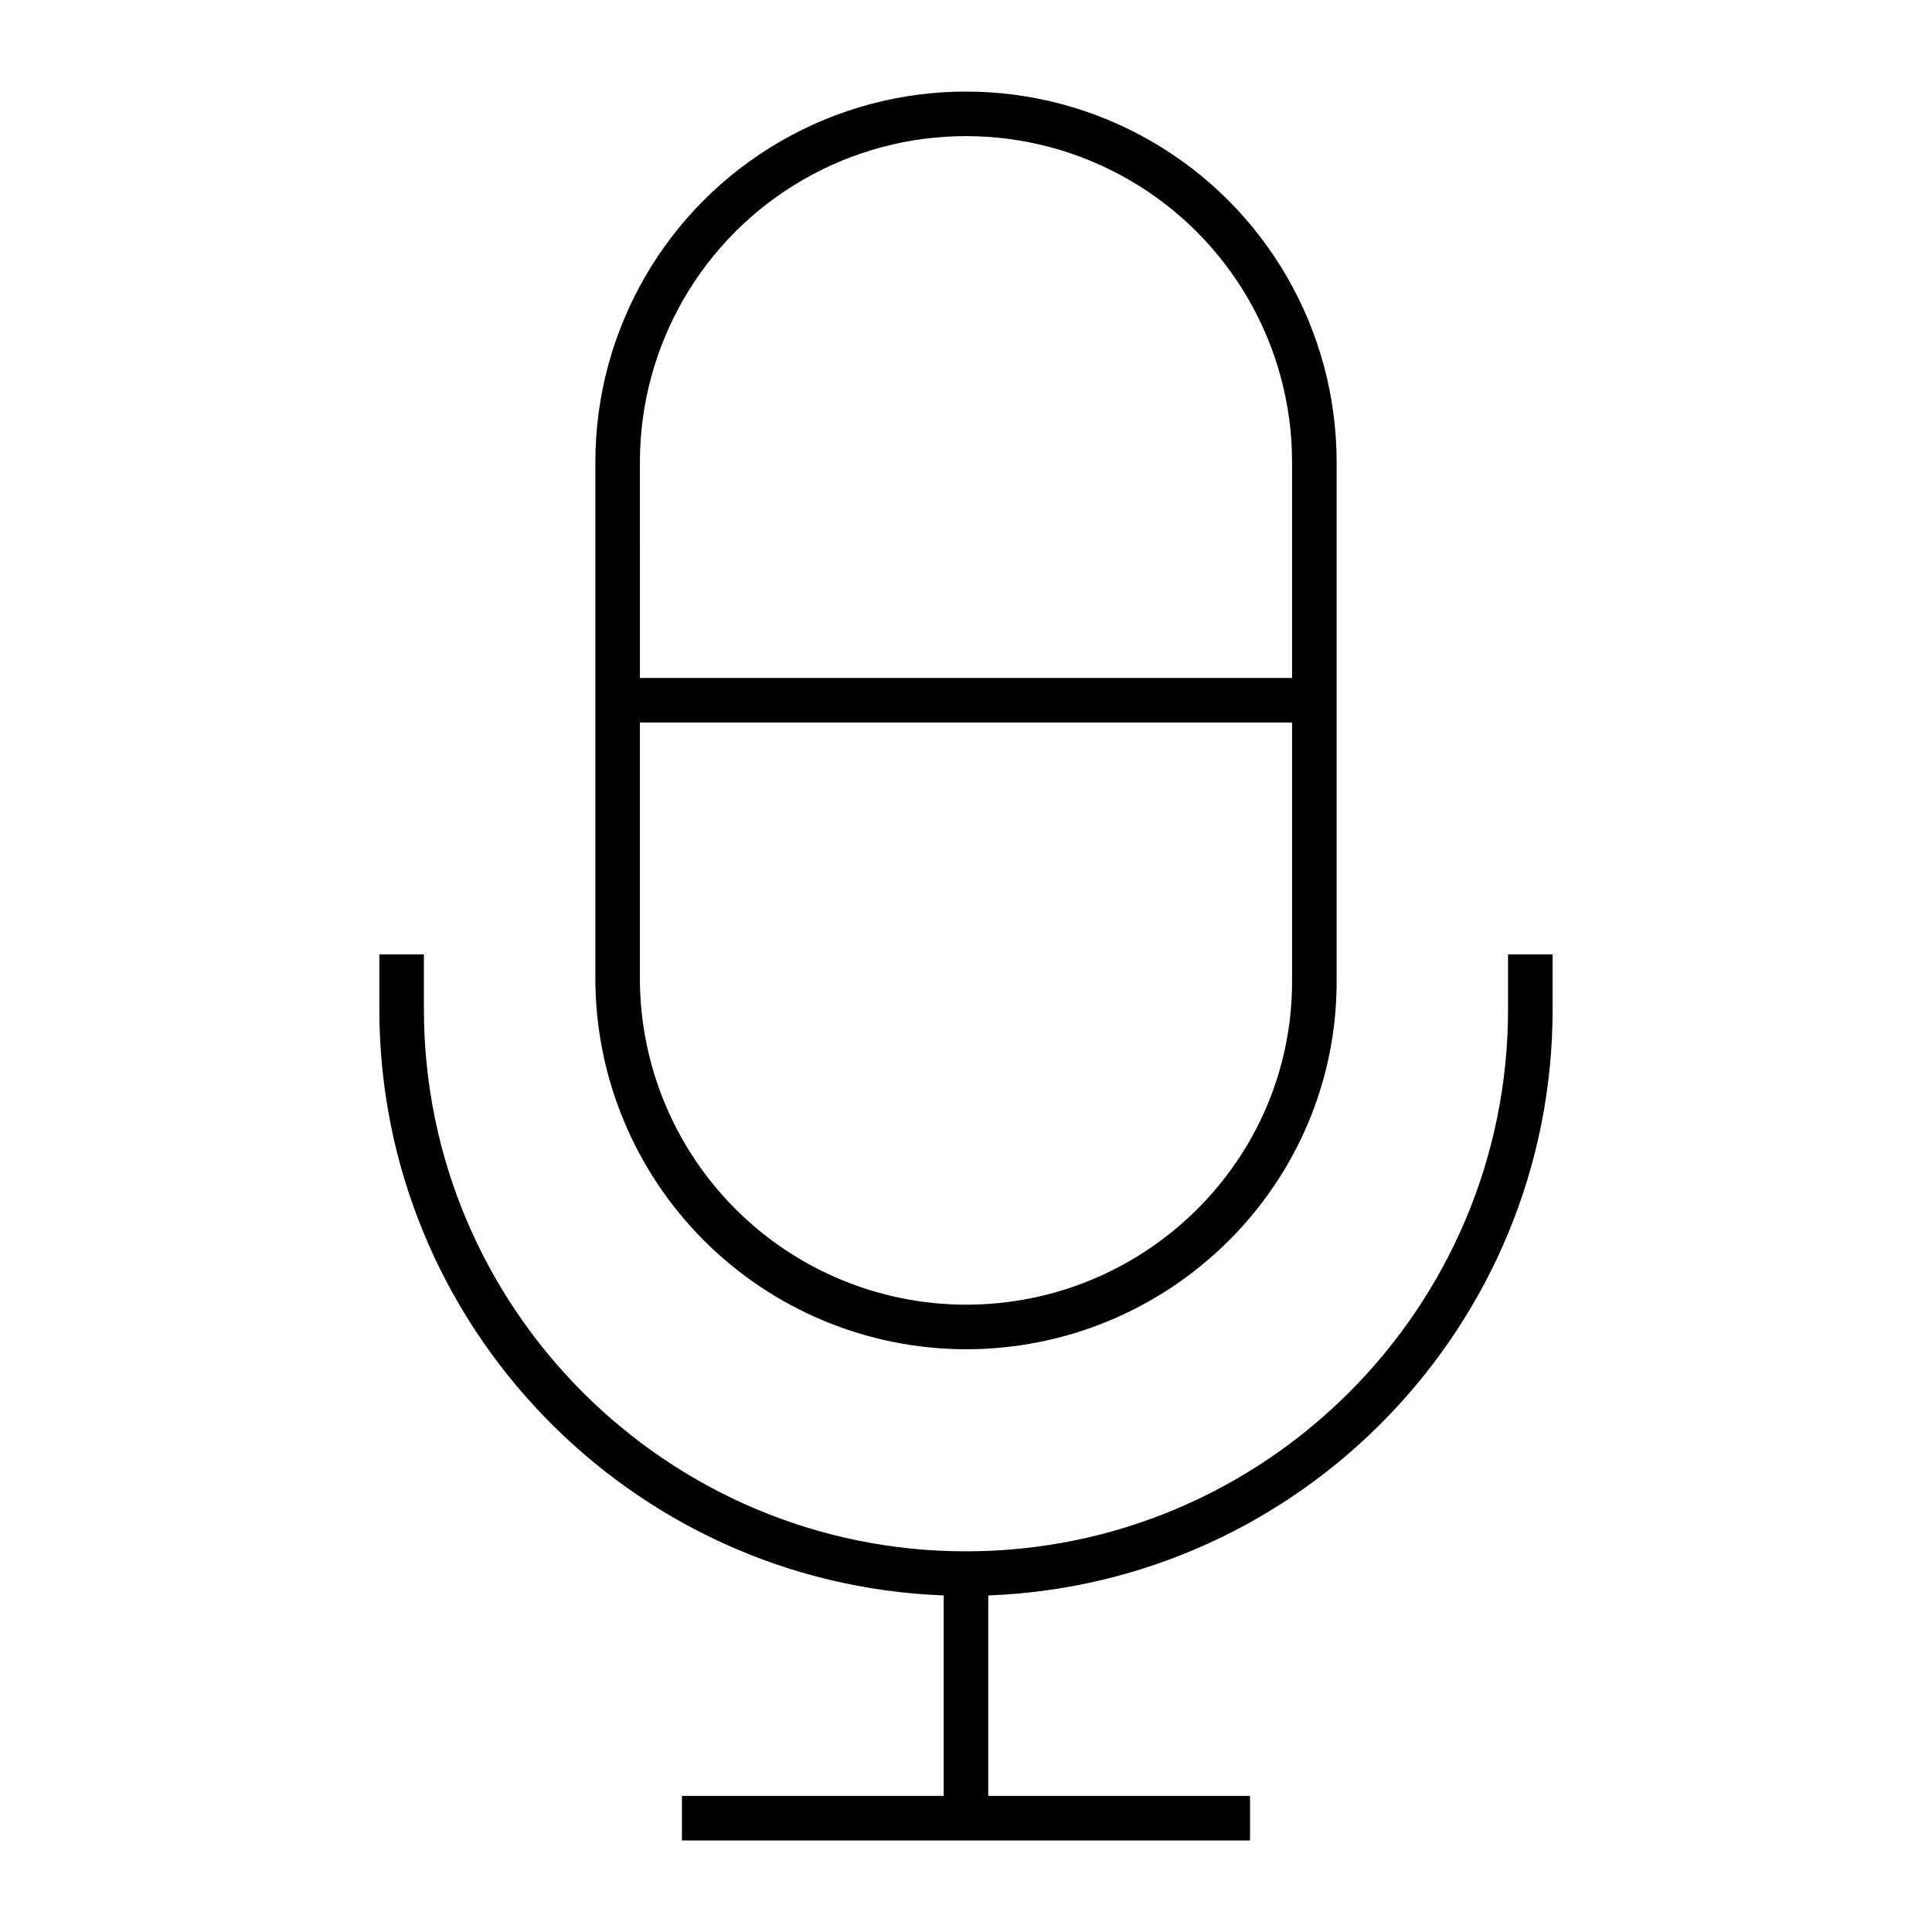 <?xml version="1.0" encoding="UTF-8"?>
<!-- Uploaded to: SVG Repo, www.svgrepo.com, Generator: SVG Repo Mixer Tools -->
<svg fill="#000000" width="800px" height="800px" version="1.1" viewBox="144 144 512 512" xmlns="http://www.w3.org/2000/svg">
 <g>
  <path d="m498.22 404.15v-137.66c0-35.09-18.723-67.52-49.113-85.062-30.391-17.547-67.832-17.547-98.223 0-30.391 17.543-49.113 49.973-49.113 85.062v136.86c0.031 26.039 10.391 51.004 28.805 69.418 18.414 18.414 43.379 28.77 69.422 28.797 54.16 0 98.223-43.695 98.223-97.406zm-184.64-137.66v-0.004c0-30.871 16.473-59.402 43.207-74.836 26.738-15.438 59.68-15.438 86.418 0 26.738 15.434 43.207 43.965 43.207 74.836v57.172h-172.83zm0 136.86v-67.883h172.83v68.684c0 47.199-38.77 85.602-86.418 85.602h0.004c-22.91-0.023-44.875-9.137-61.078-25.336-16.199-16.199-25.312-38.16-25.34-61.07z"/>
  <path d="m543.65 411.48c0 79.207-64.441 143.64-143.66 143.64-79.207 0-143.65-64.438-143.65-143.64v-14.555h-11.809v14.551c0 83.738 66.562 152.21 149.56 155.33v53.121h-69.371v11.809h150.55v-11.809h-69.371v-53.117c82.996-3.117 149.56-71.59 149.56-155.33v-14.555h-11.809z"/>
 </g>
</svg>
